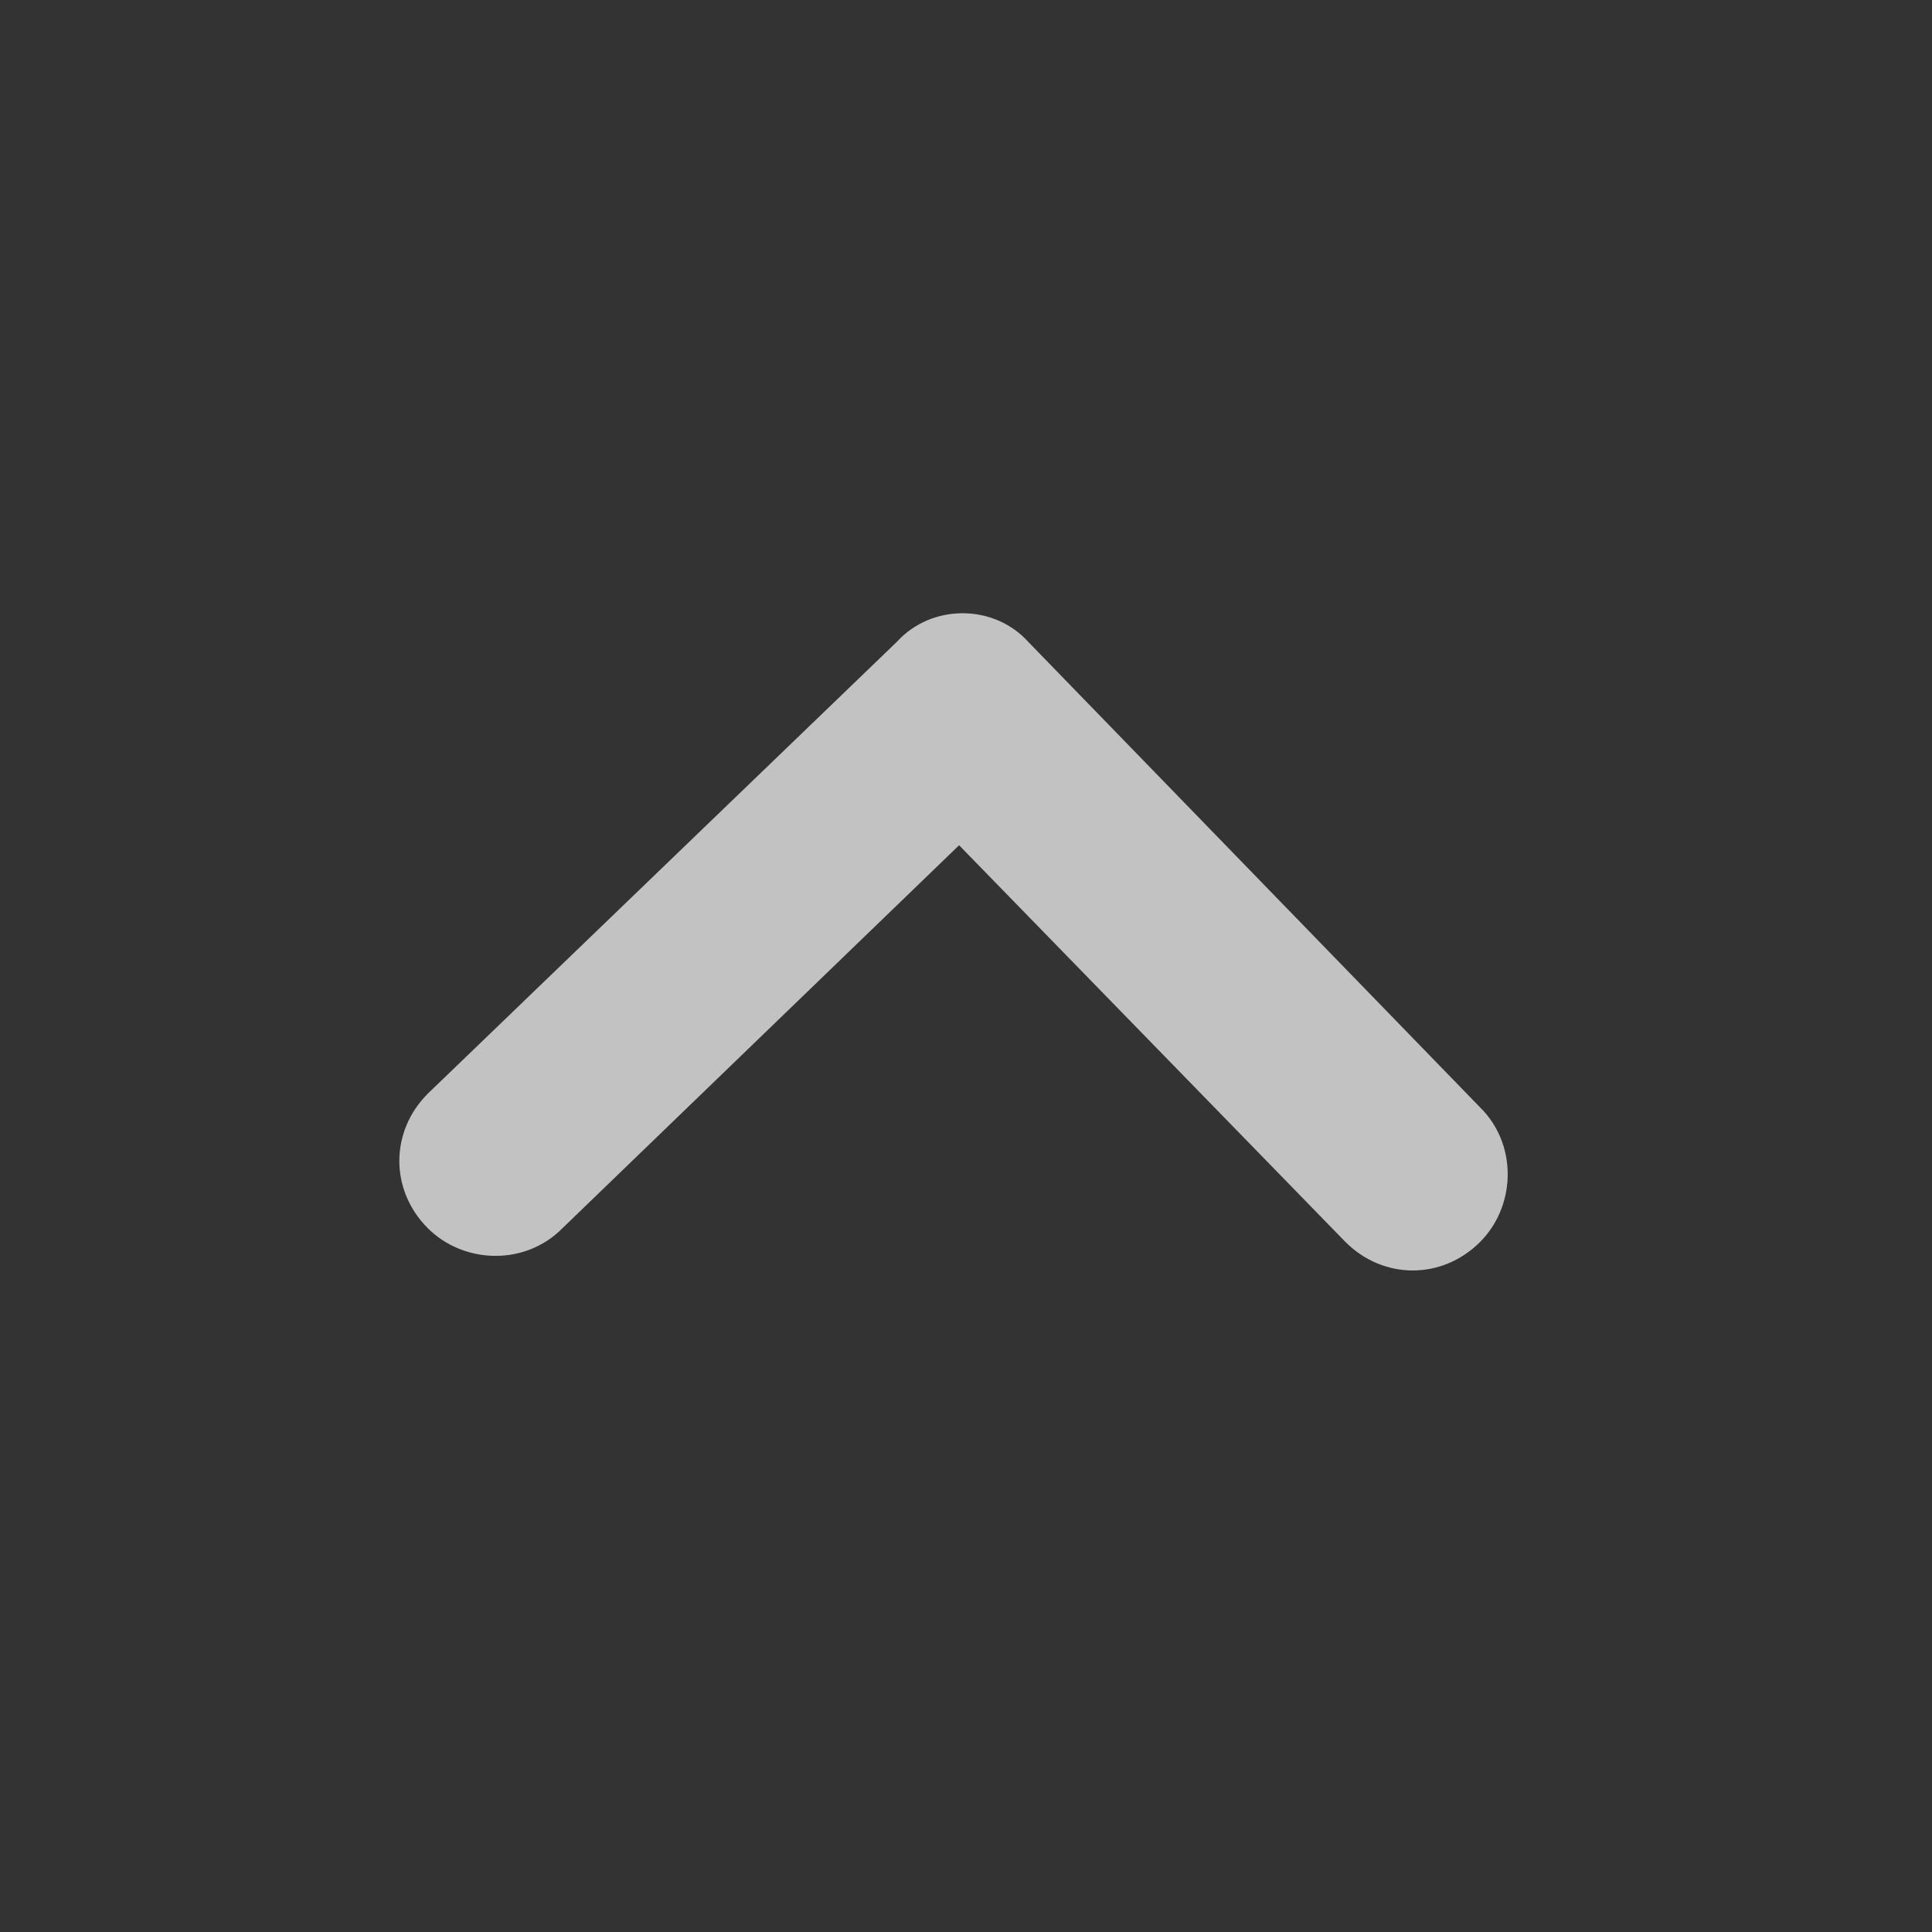 <?xml version="1.0" encoding="utf-8"?>
<!-- Generator: Adobe Illustrator 25.2.0, SVG Export Plug-In . SVG Version: 6.00 Build 0)  -->
<svg version="1.1" id="Layer_1" xmlns="http://www.w3.org/2000/svg" xmlns:xlink="http://www.w3.org/1999/xlink" x="0px" y="0px"
	 viewBox="0 0 56 56" style="enable-background:new 0 0 56 56;" xml:space="preserve">
<rect x="0" y="0" width="56" height="56" fill="#333333" stroke="none"/>
<style type="text/css">
	.st0{opacity:0.7;fill:#FFFFFF;enable-background:new    ;}
</style>
<path id="Path_1945" class="st0" d="M26,18.6L12.4,31.7c-1.1,1.1-1.1,2.8,0,3.9c1,1,2.7,1.1,3.8,0.1l11.6-11.2L39,36
	c1.1,1.1,2.8,1.1,3.9,0c1-1,1.1-2.7,0.1-3.8L29.8,18.6C28.8,17.5,27,17.5,26,18.6C26,18.6,26,18.6,26,18.6z"/>
</svg>
